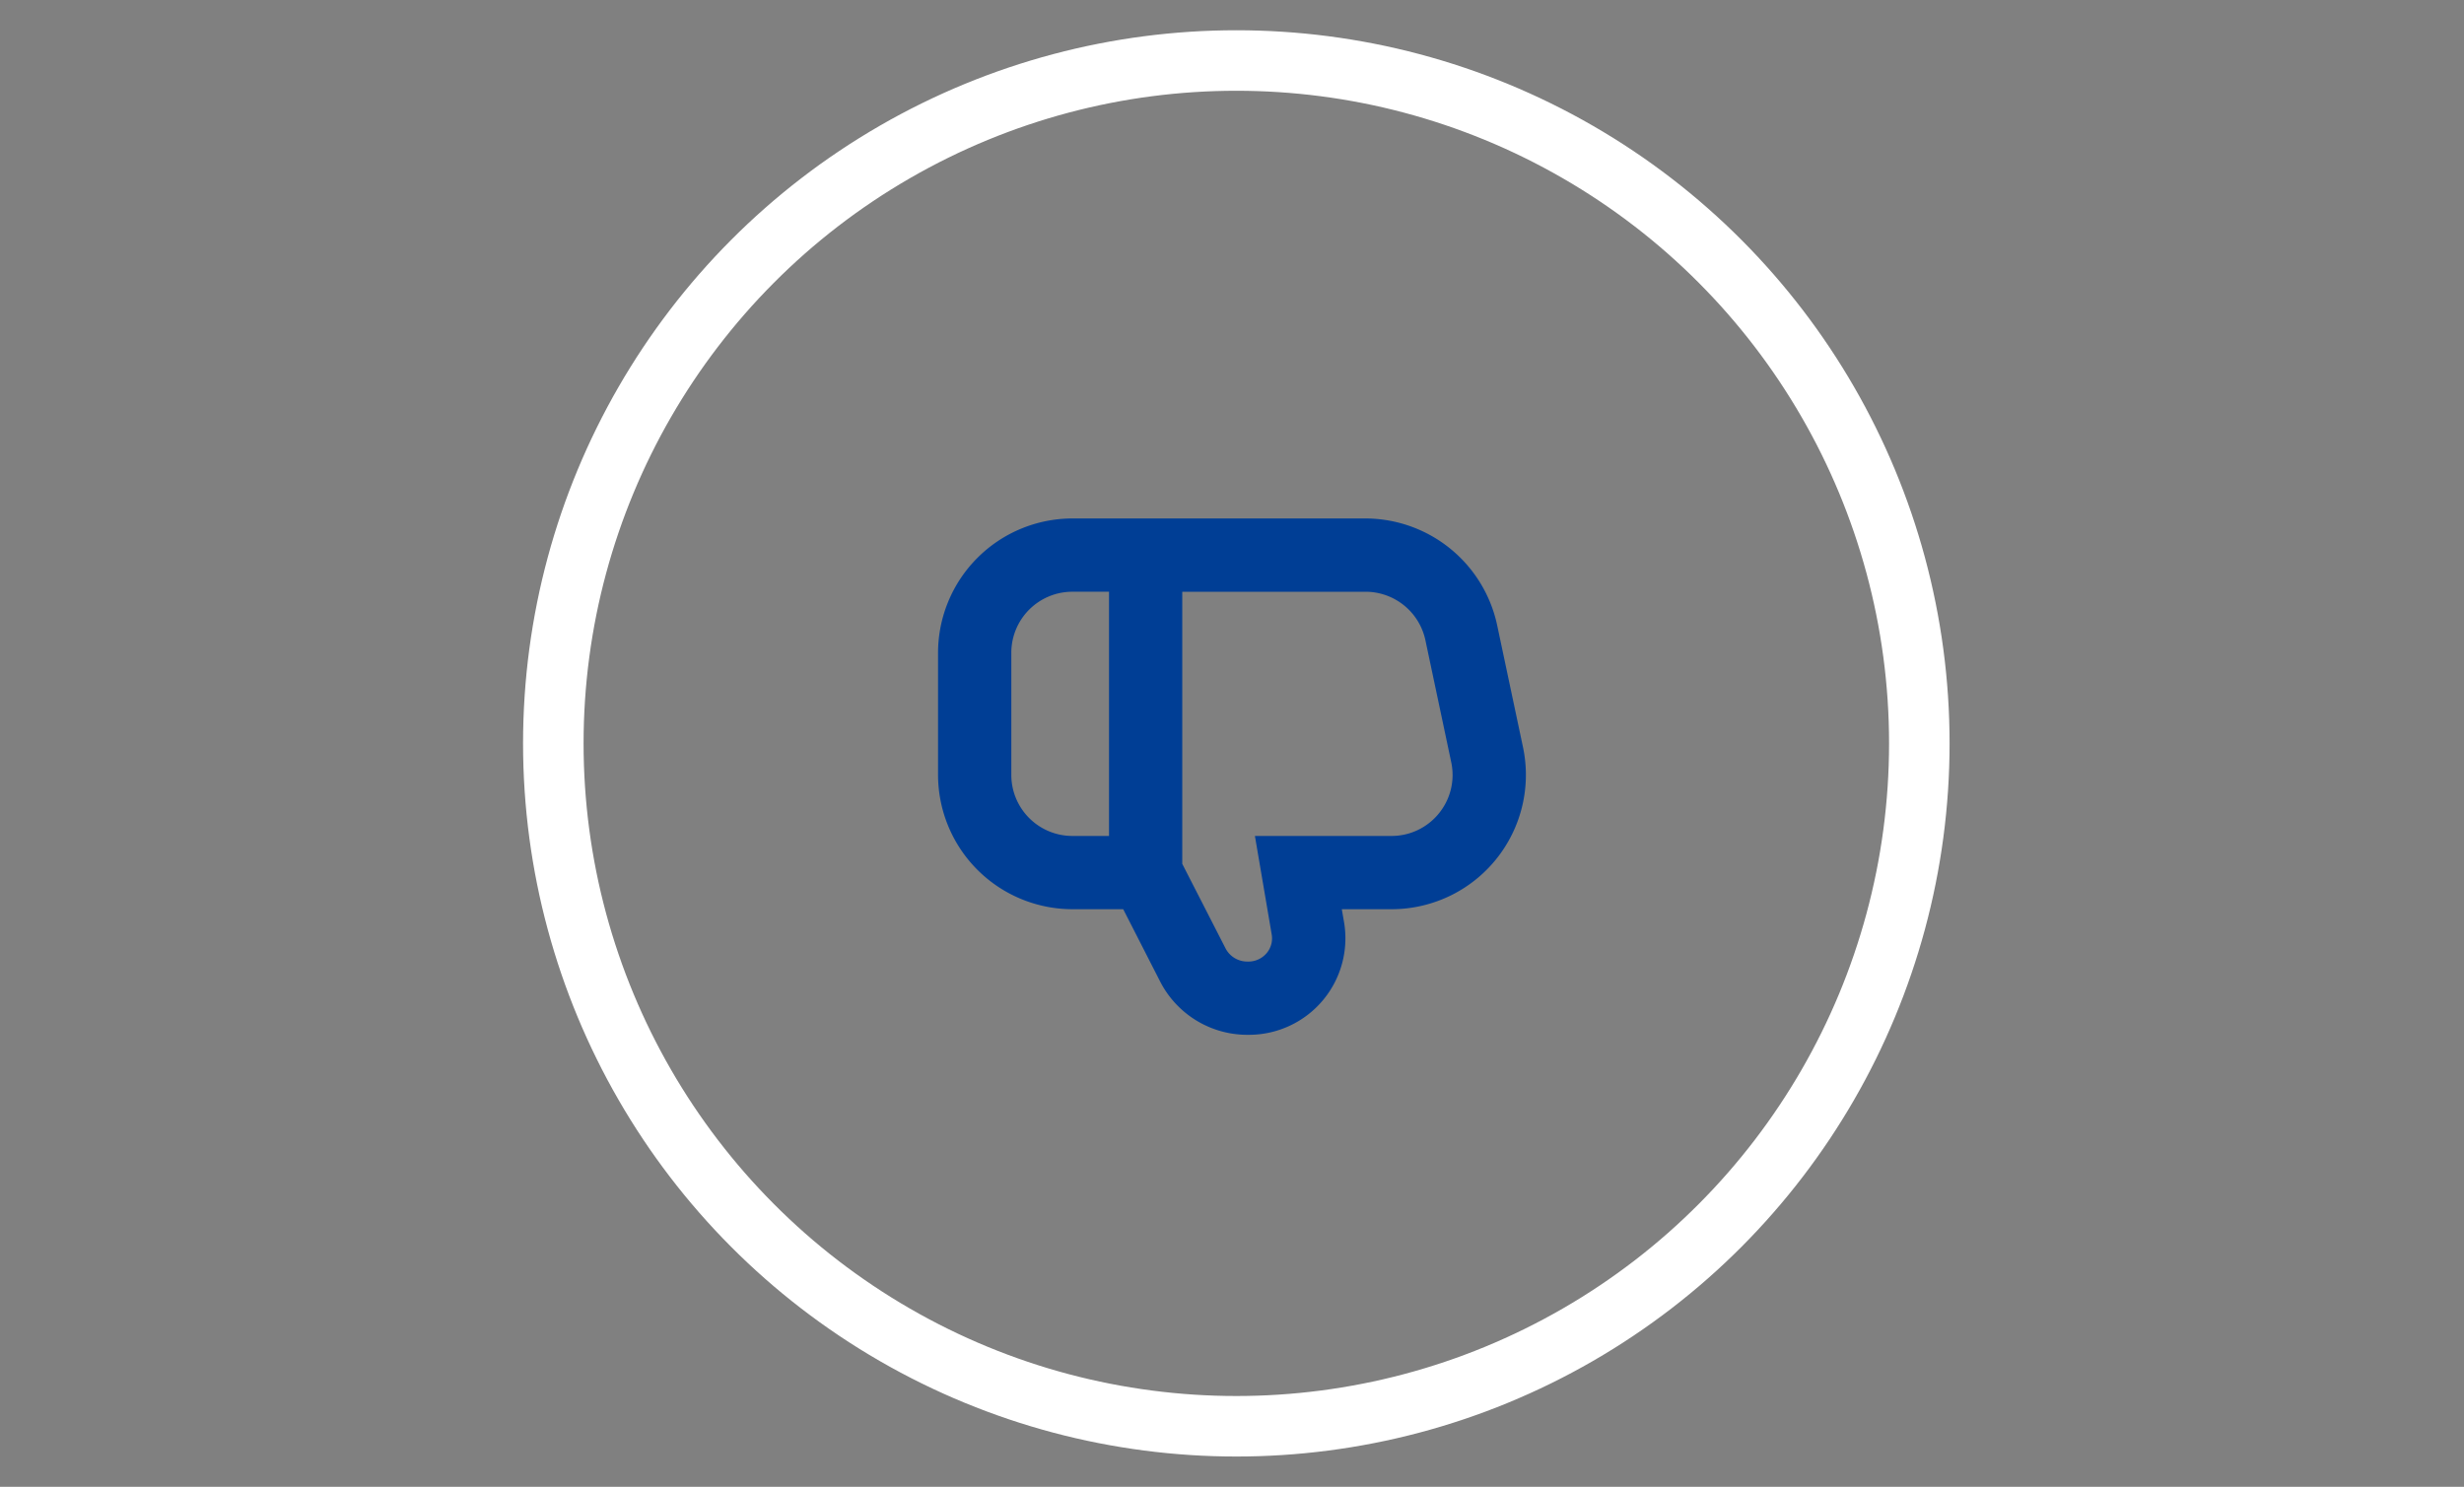 <svg xmlns="http://www.w3.org/2000/svg" width="285" height="172" viewBox="0 0 285 172"><rect x="0" y="0" width="285" height="172" fill="#808080" stroke="none"/><g transform="translate(3994 -1726)"><path d="M-3994,1726h285v172h-285Z" fill="none"/><circle cx="79" cy="79" r="79" transform="translate(-3930 1733)" fill="none" stroke="#fff" stroke-width="7"/><path d="M64.664,62.587a15.608,15.608,0,0,0-15.2-12.326H15.538A15.558,15.558,0,0,0,0,65.8V79.927A15.555,15.555,0,0,0,15.538,95.465h5.879l4.274,8.371a11.334,11.334,0,0,0,10.249,6.159A11.162,11.162,0,0,0,46.959,96.957L46.7,95.466h5.757a15.538,15.538,0,0,0,15.2-18.753ZM8.475,79.927V65.8a7.063,7.063,0,0,1,7.063-7.063h4.238V86.99H15.538A7.063,7.063,0,0,1,8.475,79.927Zm49.459,4.45a7.034,7.034,0,0,1-5.486,2.613H36.65l1.941,11.391a2.641,2.641,0,0,1-.6,2.184,2.757,2.757,0,0,1-2.2.955,2.825,2.825,0,0,1-2.543-1.534l-5-9.766V58.739H49.462a7.085,7.085,0,0,1,6.907,5.6l2.989,14.125A7.034,7.034,0,0,1,57.934,84.377Z" transform="translate(-3885.5 1735.718)" fill="#003e95"/></g></svg>